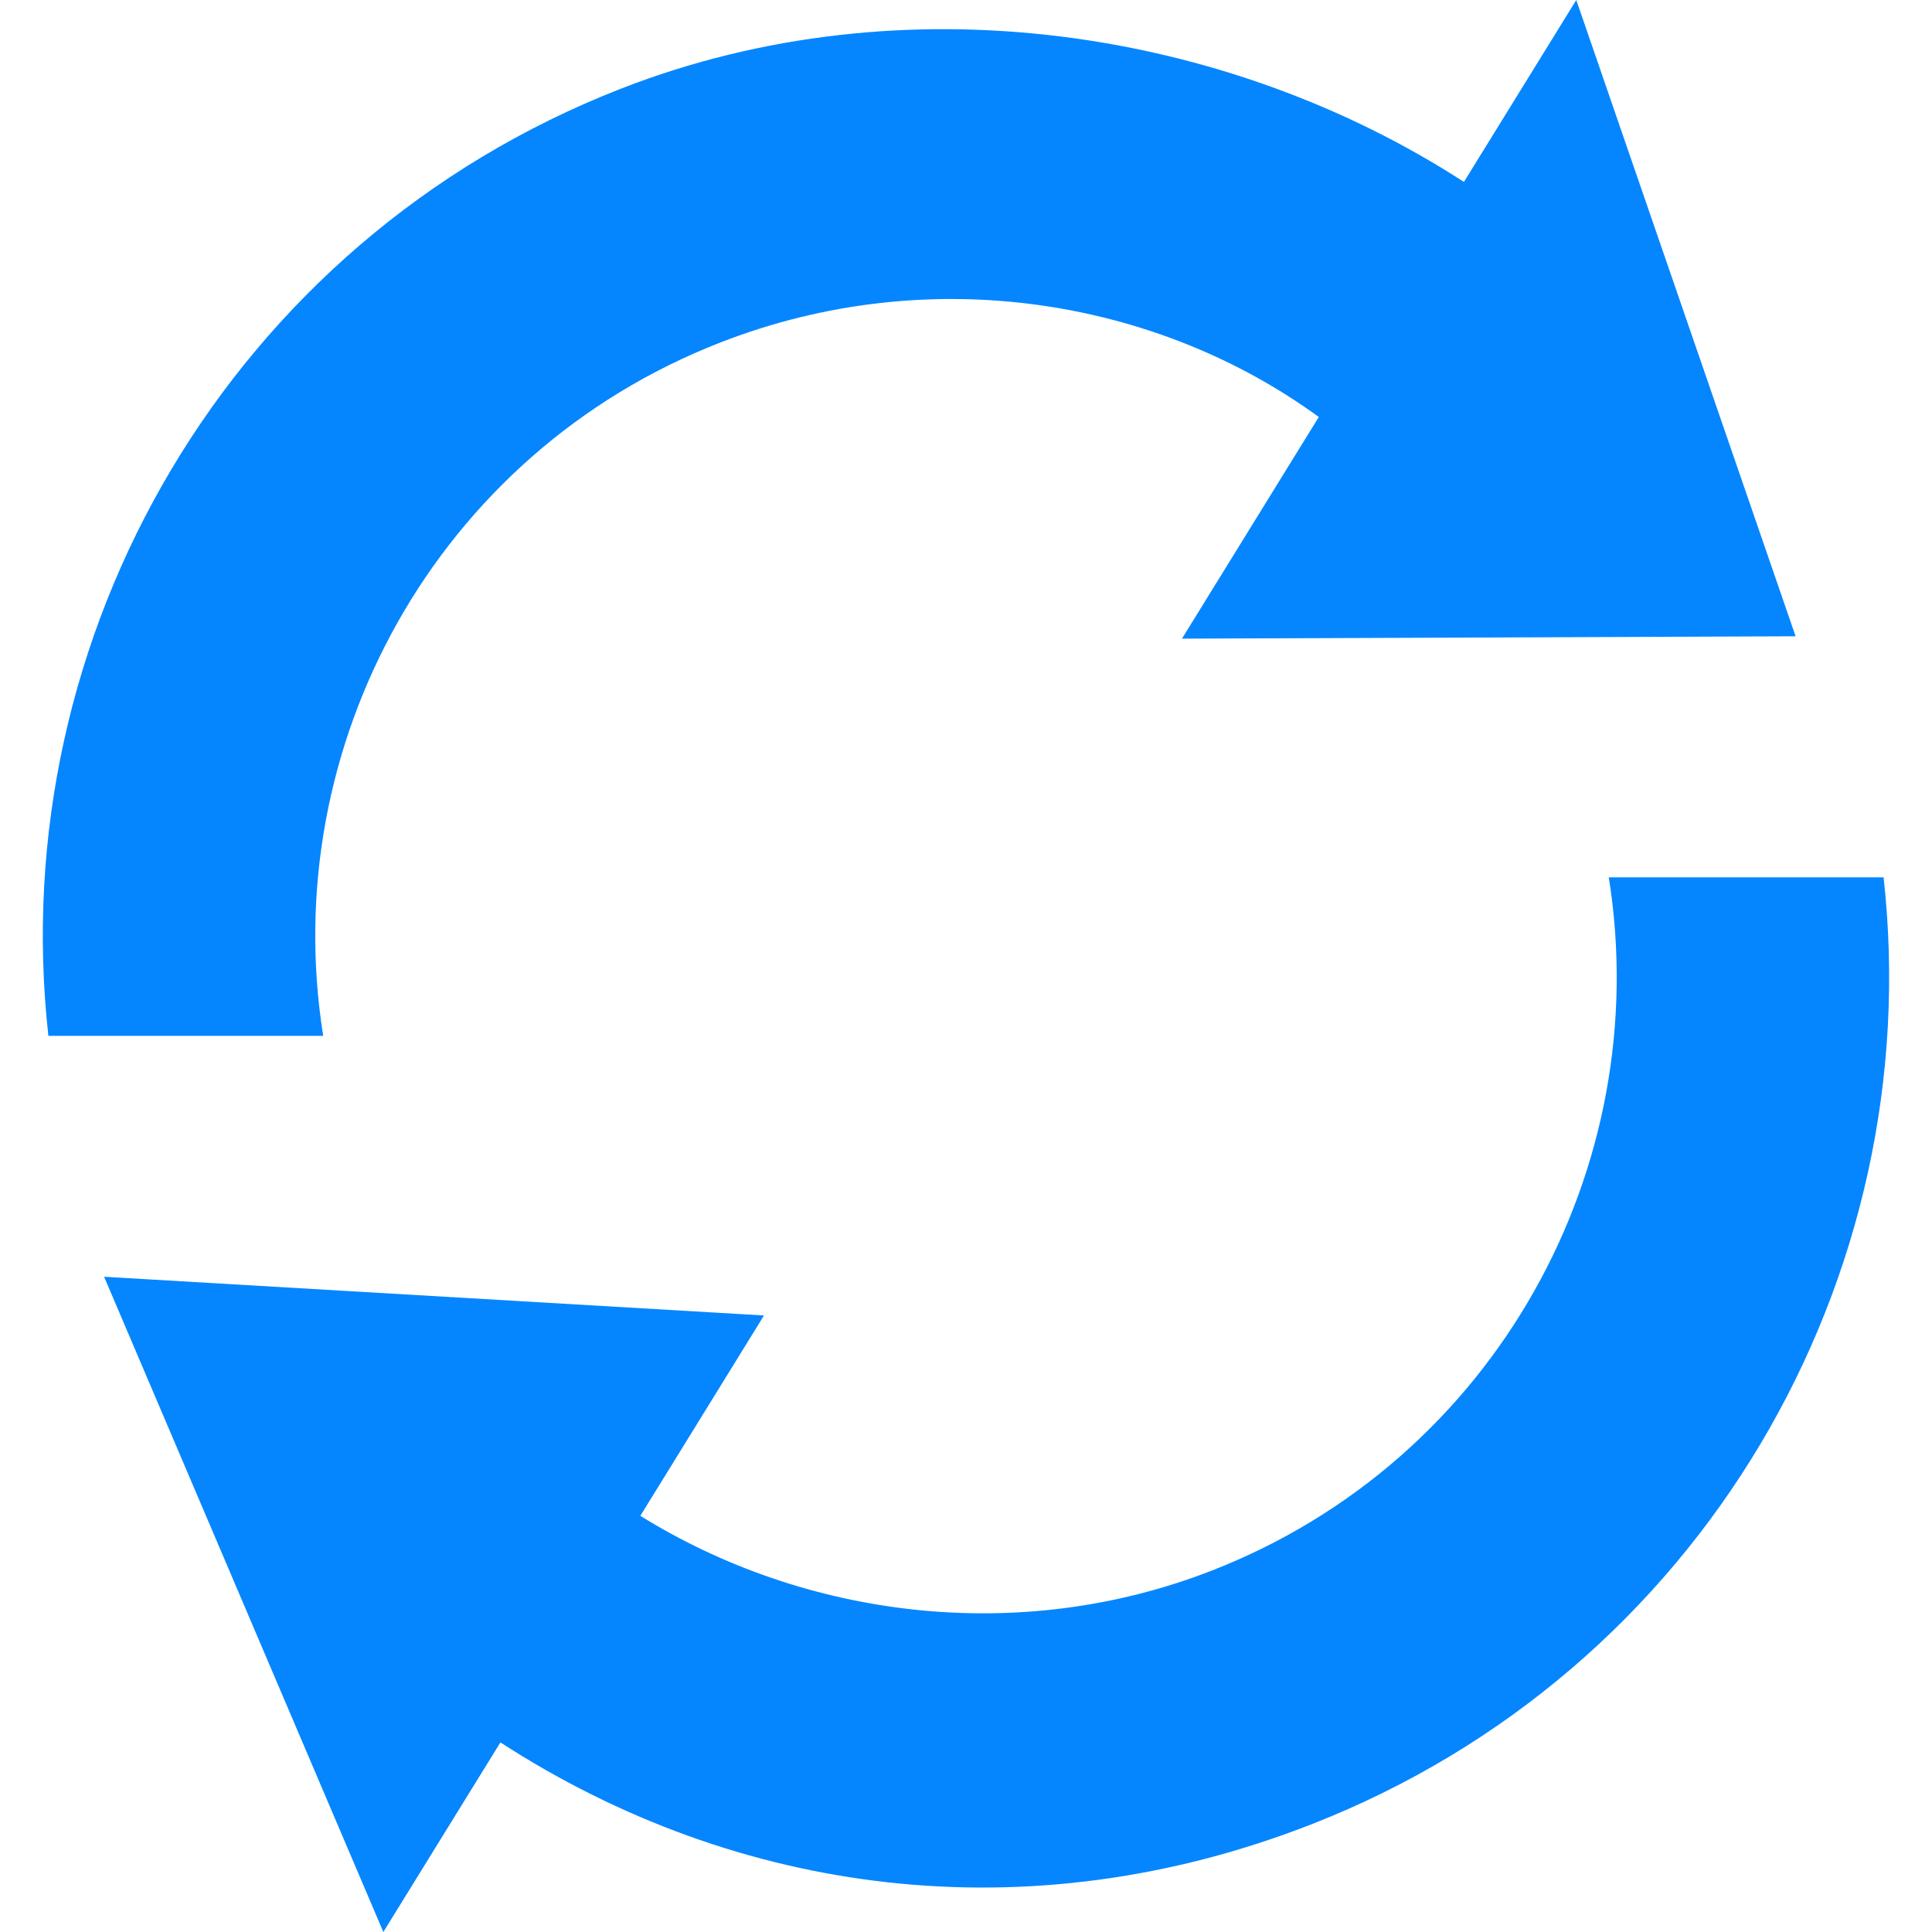<?xml version="1.0" standalone="no"?><!DOCTYPE svg PUBLIC "-//W3C//DTD SVG 1.1//EN" "http://www.w3.org/Graphics/SVG/1.1/DTD/svg11.dtd"><svg t="1733464507832" class="icon" viewBox="0 0 1024 1024" version="1.1" xmlns="http://www.w3.org/2000/svg" p-id="24475" xmlns:xlink="http://www.w3.org/1999/xlink" width="80" height="80"><path d="M171.31 549.028C146.752 395.456 231.111 240.269 381.752 181.551c111.637-43.529 232.005-22.71 317.236 39.471l-72.527 117.479 325.245-1.253L835.459 0l-59.547 96.426c-125.573-81.322-296.756-107.919-446.654-49.477C121.578 127.91 2.038 337.29 25.64 549.028L171.31 549.028z" fill="#0586FF" p-id="24476"></path><path d="M852.688 464.966c24.537 153.572-59.78 308.781-210.421 367.478-102.693 40.024-215.86 24.94-302.875-29.019 16.57-26.895 65.538-106.198 65.538-106.198L55.169 676.704l148.006 347.296 62.054-100.484c125.552 81.322 279.591 101.992 429.489 43.55 207.638-80.982 327.22-290.341 303.618-502.058L852.688 465.008z" fill="#0586FF" p-id="24477"></path></svg>